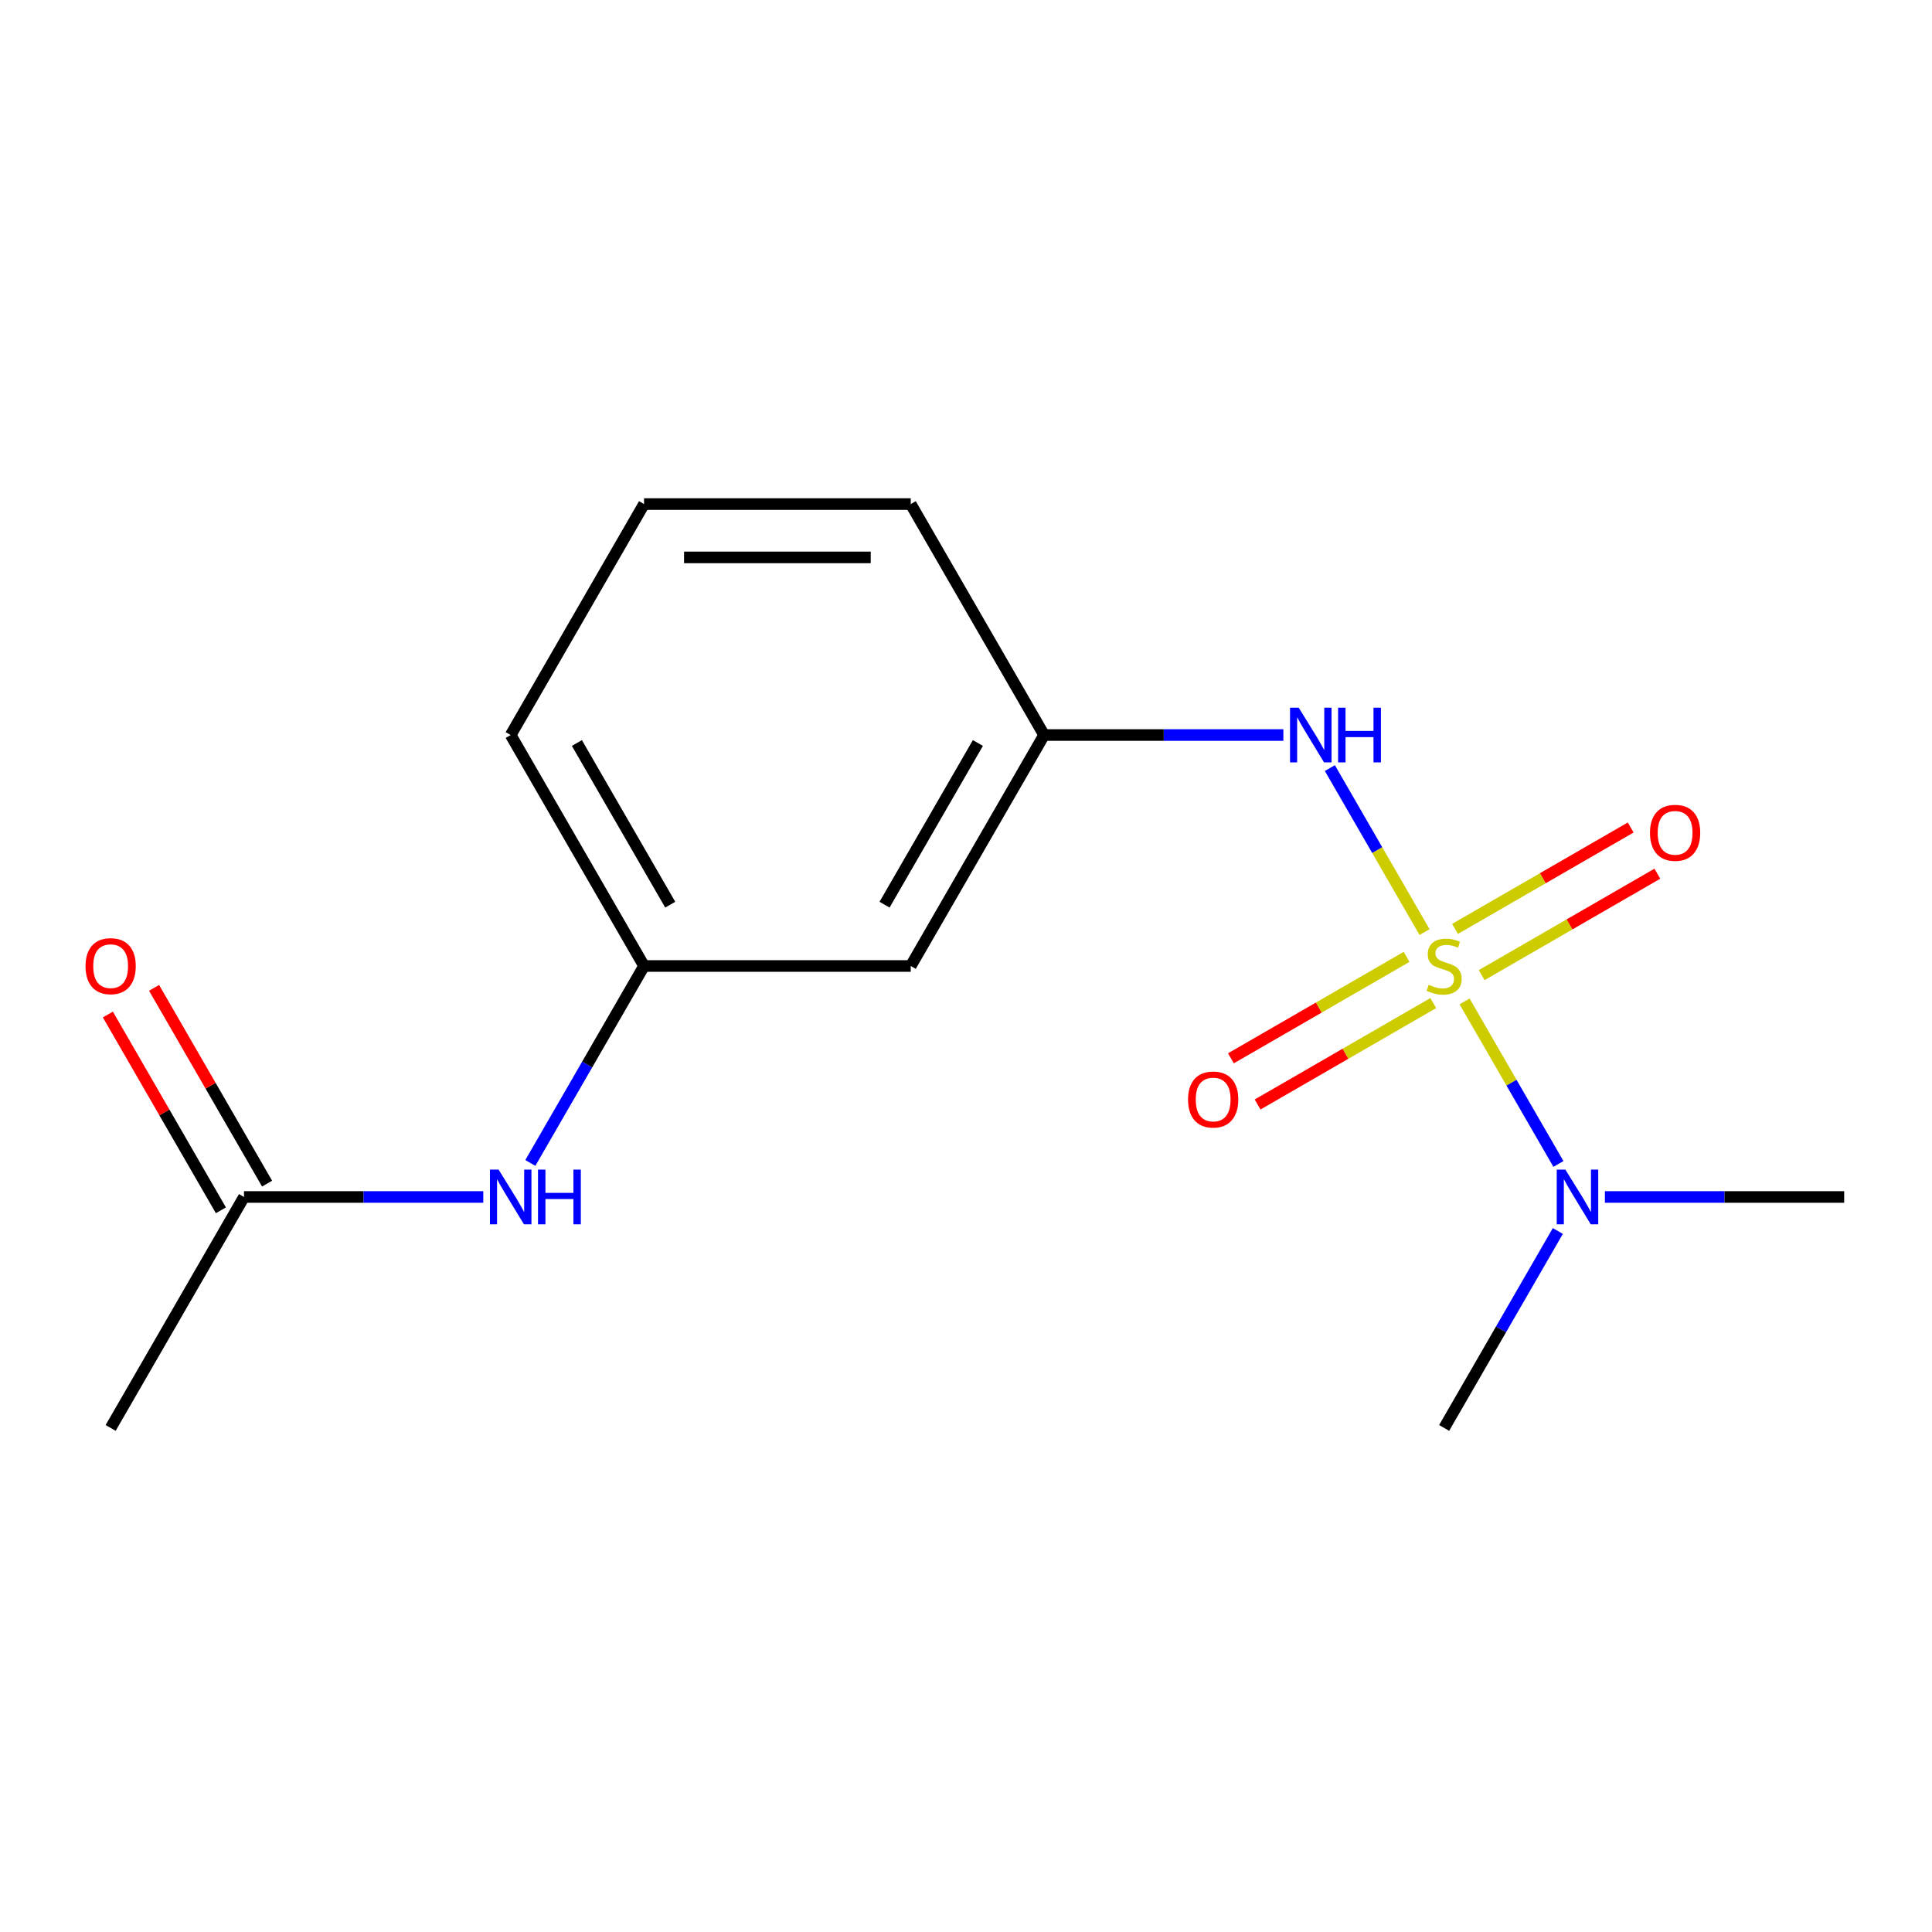 <?xml version='1.0' encoding='iso-8859-1'?>
<svg version='1.1' baseProfile='full'
              xmlns='http://www.w3.org/2000/svg'
                      xmlns:rdkit='http://www.rdkit.org/xml'
                      xmlns:xlink='http://www.w3.org/1999/xlink'
                  xml:space='preserve'
width='1000px' height='1000px' viewBox='0 0 1000 1000'>
<!-- END OF HEADER -->
<rect style='opacity:1.0;fill:#FFFFFF;stroke:none' width='1000' height='1000' x='0' y='0'> </rect>
<path class='bond-0' d='M 737.337,482.429 L 712.837,439.992' style='fill:none;fill-rule:evenodd;stroke:#CCCC00;stroke-width:6px;stroke-linecap:butt;stroke-linejoin:miter;stroke-opacity:1' />
<path class='bond-0' d='M 712.837,439.992 L 688.336,397.556' style='fill:none;fill-rule:evenodd;stroke:#0000FF;stroke-width:6px;stroke-linecap:butt;stroke-linejoin:miter;stroke-opacity:1' />
<path class='bond-1' d='M 758.066,518.331 L 782.353,560.399' style='fill:none;fill-rule:evenodd;stroke:#CCCC00;stroke-width:6px;stroke-linecap:butt;stroke-linejoin:miter;stroke-opacity:1' />
<path class='bond-1' d='M 782.353,560.399 L 806.641,602.466' style='fill:none;fill-rule:evenodd;stroke:#0000FF;stroke-width:6px;stroke-linecap:butt;stroke-linejoin:miter;stroke-opacity:1' />
<path class='bond-2' d='M 766.915,504.72 L 812.379,478.471' style='fill:none;fill-rule:evenodd;stroke:#CCCC00;stroke-width:6px;stroke-linecap:butt;stroke-linejoin:miter;stroke-opacity:1' />
<path class='bond-2' d='M 812.379,478.471 L 857.843,452.223' style='fill:none;fill-rule:evenodd;stroke:#FF0000;stroke-width:6px;stroke-linecap:butt;stroke-linejoin:miter;stroke-opacity:1' />
<path class='bond-2' d='M 753.111,480.81 L 798.575,454.562' style='fill:none;fill-rule:evenodd;stroke:#CCCC00;stroke-width:6px;stroke-linecap:butt;stroke-linejoin:miter;stroke-opacity:1' />
<path class='bond-2' d='M 798.575,454.562 L 844.039,428.313' style='fill:none;fill-rule:evenodd;stroke:#FF0000;stroke-width:6px;stroke-linecap:butt;stroke-linejoin:miter;stroke-opacity:1' />
<path class='bond-3' d='M 728.049,495.28 L 682.585,521.529' style='fill:none;fill-rule:evenodd;stroke:#CCCC00;stroke-width:6px;stroke-linecap:butt;stroke-linejoin:miter;stroke-opacity:1' />
<path class='bond-3' d='M 682.585,521.529 L 637.121,547.777' style='fill:none;fill-rule:evenodd;stroke:#FF0000;stroke-width:6px;stroke-linecap:butt;stroke-linejoin:miter;stroke-opacity:1' />
<path class='bond-3' d='M 741.853,519.19 L 696.389,545.438' style='fill:none;fill-rule:evenodd;stroke:#CCCC00;stroke-width:6px;stroke-linecap:butt;stroke-linejoin:miter;stroke-opacity:1' />
<path class='bond-3' d='M 696.389,545.438 L 650.925,571.687' style='fill:none;fill-rule:evenodd;stroke:#FF0000;stroke-width:6px;stroke-linecap:butt;stroke-linejoin:miter;stroke-opacity:1' />
<path class='bond-6' d='M 664.27,380.452 L 602.344,380.452' style='fill:none;fill-rule:evenodd;stroke:#0000FF;stroke-width:6px;stroke-linecap:butt;stroke-linejoin:miter;stroke-opacity:1' />
<path class='bond-6' d='M 602.344,380.452 L 540.419,380.452' style='fill:none;fill-rule:evenodd;stroke:#000000;stroke-width:6px;stroke-linecap:butt;stroke-linejoin:miter;stroke-opacity:1' />
<path class='bond-11' d='M 806.335,637.159 L 776.909,688.128' style='fill:none;fill-rule:evenodd;stroke:#0000FF;stroke-width:6px;stroke-linecap:butt;stroke-linejoin:miter;stroke-opacity:1' />
<path class='bond-11' d='M 776.909,688.128 L 747.482,739.096' style='fill:none;fill-rule:evenodd;stroke:#000000;stroke-width:6px;stroke-linecap:butt;stroke-linejoin:miter;stroke-opacity:1' />
<path class='bond-12' d='M 830.694,619.548 L 892.62,619.548' style='fill:none;fill-rule:evenodd;stroke:#0000FF;stroke-width:6px;stroke-linecap:butt;stroke-linejoin:miter;stroke-opacity:1' />
<path class='bond-12' d='M 892.62,619.548 L 954.545,619.548' style='fill:none;fill-rule:evenodd;stroke:#000000;stroke-width:6px;stroke-linecap:butt;stroke-linejoin:miter;stroke-opacity:1' />
<path class='bond-4' d='M 126.292,619.548 L 188.217,619.548' style='fill:none;fill-rule:evenodd;stroke:#000000;stroke-width:6px;stroke-linecap:butt;stroke-linejoin:miter;stroke-opacity:1' />
<path class='bond-4' d='M 188.217,619.548 L 250.143,619.548' style='fill:none;fill-rule:evenodd;stroke:#0000FF;stroke-width:6px;stroke-linecap:butt;stroke-linejoin:miter;stroke-opacity:1' />
<path class='bond-9' d='M 138.247,612.646 L 108.993,561.977' style='fill:none;fill-rule:evenodd;stroke:#000000;stroke-width:6px;stroke-linecap:butt;stroke-linejoin:miter;stroke-opacity:1' />
<path class='bond-9' d='M 108.993,561.977 L 79.74,511.309' style='fill:none;fill-rule:evenodd;stroke:#FF0000;stroke-width:6px;stroke-linecap:butt;stroke-linejoin:miter;stroke-opacity:1' />
<path class='bond-9' d='M 114.337,626.45 L 85.084,575.782' style='fill:none;fill-rule:evenodd;stroke:#000000;stroke-width:6px;stroke-linecap:butt;stroke-linejoin:miter;stroke-opacity:1' />
<path class='bond-9' d='M 85.084,575.782 L 55.83,525.113' style='fill:none;fill-rule:evenodd;stroke:#FF0000;stroke-width:6px;stroke-linecap:butt;stroke-linejoin:miter;stroke-opacity:1' />
<path class='bond-13' d='M 126.292,619.548 L 57.271,739.096' style='fill:none;fill-rule:evenodd;stroke:#000000;stroke-width:6px;stroke-linecap:butt;stroke-linejoin:miter;stroke-opacity:1' />
<path class='bond-5' d='M 274.502,601.937 L 303.929,550.969' style='fill:none;fill-rule:evenodd;stroke:#0000FF;stroke-width:6px;stroke-linecap:butt;stroke-linejoin:miter;stroke-opacity:1' />
<path class='bond-5' d='M 303.929,550.969 L 333.355,500' style='fill:none;fill-rule:evenodd;stroke:#000000;stroke-width:6px;stroke-linecap:butt;stroke-linejoin:miter;stroke-opacity:1' />
<path class='bond-7' d='M 540.419,380.452 L 471.398,500' style='fill:none;fill-rule:evenodd;stroke:#000000;stroke-width:6px;stroke-linecap:butt;stroke-linejoin:miter;stroke-opacity:1' />
<path class='bond-7' d='M 506.156,384.58 L 457.841,468.264' style='fill:none;fill-rule:evenodd;stroke:#000000;stroke-width:6px;stroke-linecap:butt;stroke-linejoin:miter;stroke-opacity:1' />
<path class='bond-14' d='M 540.419,380.452 L 471.398,260.904' style='fill:none;fill-rule:evenodd;stroke:#000000;stroke-width:6px;stroke-linecap:butt;stroke-linejoin:miter;stroke-opacity:1' />
<path class='bond-8' d='M 471.398,500 L 333.355,500' style='fill:none;fill-rule:evenodd;stroke:#000000;stroke-width:6px;stroke-linecap:butt;stroke-linejoin:miter;stroke-opacity:1' />
<path class='bond-15' d='M 333.355,500 L 264.334,380.452' style='fill:none;fill-rule:evenodd;stroke:#000000;stroke-width:6px;stroke-linecap:butt;stroke-linejoin:miter;stroke-opacity:1' />
<path class='bond-15' d='M 346.912,468.264 L 298.597,384.58' style='fill:none;fill-rule:evenodd;stroke:#000000;stroke-width:6px;stroke-linecap:butt;stroke-linejoin:miter;stroke-opacity:1' />
<path class='bond-10' d='M 333.355,260.904 L 471.398,260.904' style='fill:none;fill-rule:evenodd;stroke:#000000;stroke-width:6px;stroke-linecap:butt;stroke-linejoin:miter;stroke-opacity:1' />
<path class='bond-10' d='M 354.062,288.512 L 450.691,288.512' style='fill:none;fill-rule:evenodd;stroke:#000000;stroke-width:6px;stroke-linecap:butt;stroke-linejoin:miter;stroke-opacity:1' />
<path class='bond-16' d='M 333.355,260.904 L 264.334,380.452' style='fill:none;fill-rule:evenodd;stroke:#000000;stroke-width:6px;stroke-linecap:butt;stroke-linejoin:miter;stroke-opacity:1' />
<path  class='atom-0' d='M 739.482 509.72
Q 739.802 509.84, 741.122 510.4
Q 742.442 510.96, 743.882 511.32
Q 745.362 511.64, 746.802 511.64
Q 749.482 511.64, 751.042 510.36
Q 752.602 509.04, 752.602 506.76
Q 752.602 505.2, 751.802 504.24
Q 751.042 503.28, 749.842 502.76
Q 748.642 502.24, 746.642 501.64
Q 744.122 500.88, 742.602 500.16
Q 741.122 499.44, 740.042 497.92
Q 739.002 496.4, 739.002 493.84
Q 739.002 490.28, 741.402 488.08
Q 743.842 485.88, 748.642 485.88
Q 751.922 485.88, 755.642 487.44
L 754.722 490.52
Q 751.322 489.12, 748.762 489.12
Q 746.002 489.12, 744.482 490.28
Q 742.962 491.4, 743.002 493.36
Q 743.002 494.88, 743.762 495.8
Q 744.562 496.72, 745.682 497.24
Q 746.842 497.76, 748.762 498.36
Q 751.322 499.16, 752.842 499.96
Q 754.362 500.76, 755.442 502.4
Q 756.562 504, 756.562 506.76
Q 756.562 510.68, 753.922 512.8
Q 751.322 514.88, 746.962 514.88
Q 744.442 514.88, 742.522 514.32
Q 740.642 513.8, 738.402 512.88
L 739.482 509.72
' fill='#CCCC00'/>
<path  class='atom-1' d='M 672.201 366.292
L 681.481 381.292
Q 682.401 382.772, 683.881 385.452
Q 685.361 388.132, 685.441 388.292
L 685.441 366.292
L 689.201 366.292
L 689.201 394.612
L 685.321 394.612
L 675.361 378.212
Q 674.201 376.292, 672.961 374.092
Q 671.761 371.892, 671.401 371.212
L 671.401 394.612
L 667.721 394.612
L 667.721 366.292
L 672.201 366.292
' fill='#0000FF'/>
<path  class='atom-1' d='M 692.601 366.292
L 696.441 366.292
L 696.441 378.332
L 710.921 378.332
L 710.921 366.292
L 714.761 366.292
L 714.761 394.612
L 710.921 394.612
L 710.921 381.532
L 696.441 381.532
L 696.441 394.612
L 692.601 394.612
L 692.601 366.292
' fill='#0000FF'/>
<path  class='atom-2' d='M 810.243 605.388
L 819.523 620.388
Q 820.443 621.868, 821.923 624.548
Q 823.403 627.228, 823.483 627.388
L 823.483 605.388
L 827.243 605.388
L 827.243 633.708
L 823.363 633.708
L 813.403 617.308
Q 812.243 615.388, 811.003 613.188
Q 809.803 610.988, 809.443 610.308
L 809.443 633.708
L 805.763 633.708
L 805.763 605.388
L 810.243 605.388
' fill='#0000FF'/>
<path  class='atom-3' d='M 854.03 431.059
Q 854.03 424.259, 857.39 420.459
Q 860.75 416.659, 867.03 416.659
Q 873.31 416.659, 876.67 420.459
Q 880.03 424.259, 880.03 431.059
Q 880.03 437.939, 876.63 441.859
Q 873.23 445.739, 867.03 445.739
Q 860.79 445.739, 857.39 441.859
Q 854.03 437.979, 854.03 431.059
M 867.03 442.539
Q 871.35 442.539, 873.67 439.659
Q 876.03 436.739, 876.03 431.059
Q 876.03 425.499, 873.67 422.699
Q 871.35 419.859, 867.03 419.859
Q 862.71 419.859, 860.35 422.659
Q 858.03 425.459, 858.03 431.059
Q 858.03 436.779, 860.35 439.659
Q 862.71 442.539, 867.03 442.539
' fill='#FF0000'/>
<path  class='atom-4' d='M 614.934 569.101
Q 614.934 562.301, 618.294 558.501
Q 621.654 554.701, 627.934 554.701
Q 634.214 554.701, 637.574 558.501
Q 640.934 562.301, 640.934 569.101
Q 640.934 575.981, 637.534 579.901
Q 634.134 583.781, 627.934 583.781
Q 621.694 583.781, 618.294 579.901
Q 614.934 576.021, 614.934 569.101
M 627.934 580.581
Q 632.254 580.581, 634.574 577.701
Q 636.934 574.781, 636.934 569.101
Q 636.934 563.541, 634.574 560.741
Q 632.254 557.901, 627.934 557.901
Q 623.614 557.901, 621.254 560.701
Q 618.934 563.501, 618.934 569.101
Q 618.934 574.821, 621.254 577.701
Q 623.614 580.581, 627.934 580.581
' fill='#FF0000'/>
<path  class='atom-6' d='M 258.074 605.388
L 267.354 620.388
Q 268.274 621.868, 269.754 624.548
Q 271.234 627.228, 271.314 627.388
L 271.314 605.388
L 275.074 605.388
L 275.074 633.708
L 271.194 633.708
L 261.234 617.308
Q 260.074 615.388, 258.834 613.188
Q 257.634 610.988, 257.274 610.308
L 257.274 633.708
L 253.594 633.708
L 253.594 605.388
L 258.074 605.388
' fill='#0000FF'/>
<path  class='atom-6' d='M 278.474 605.388
L 282.314 605.388
L 282.314 617.428
L 296.794 617.428
L 296.794 605.388
L 300.634 605.388
L 300.634 633.708
L 296.794 633.708
L 296.794 620.628
L 282.314 620.628
L 282.314 633.708
L 278.474 633.708
L 278.474 605.388
' fill='#0000FF'/>
<path  class='atom-10' d='M 44.271 500.08
Q 44.271 493.28, 47.631 489.48
Q 50.991 485.68, 57.271 485.68
Q 63.551 485.68, 66.911 489.48
Q 70.271 493.28, 70.271 500.08
Q 70.271 506.96, 66.871 510.88
Q 63.471 514.76, 57.271 514.76
Q 51.031 514.76, 47.631 510.88
Q 44.271 507, 44.271 500.08
M 57.271 511.56
Q 61.591 511.56, 63.911 508.68
Q 66.271 505.76, 66.271 500.08
Q 66.271 494.52, 63.911 491.72
Q 61.591 488.88, 57.271 488.88
Q 52.951 488.88, 50.591 491.68
Q 48.271 494.48, 48.271 500.08
Q 48.271 505.8, 50.591 508.68
Q 52.951 511.56, 57.271 511.56
' fill='#FF0000'/>
</svg>

